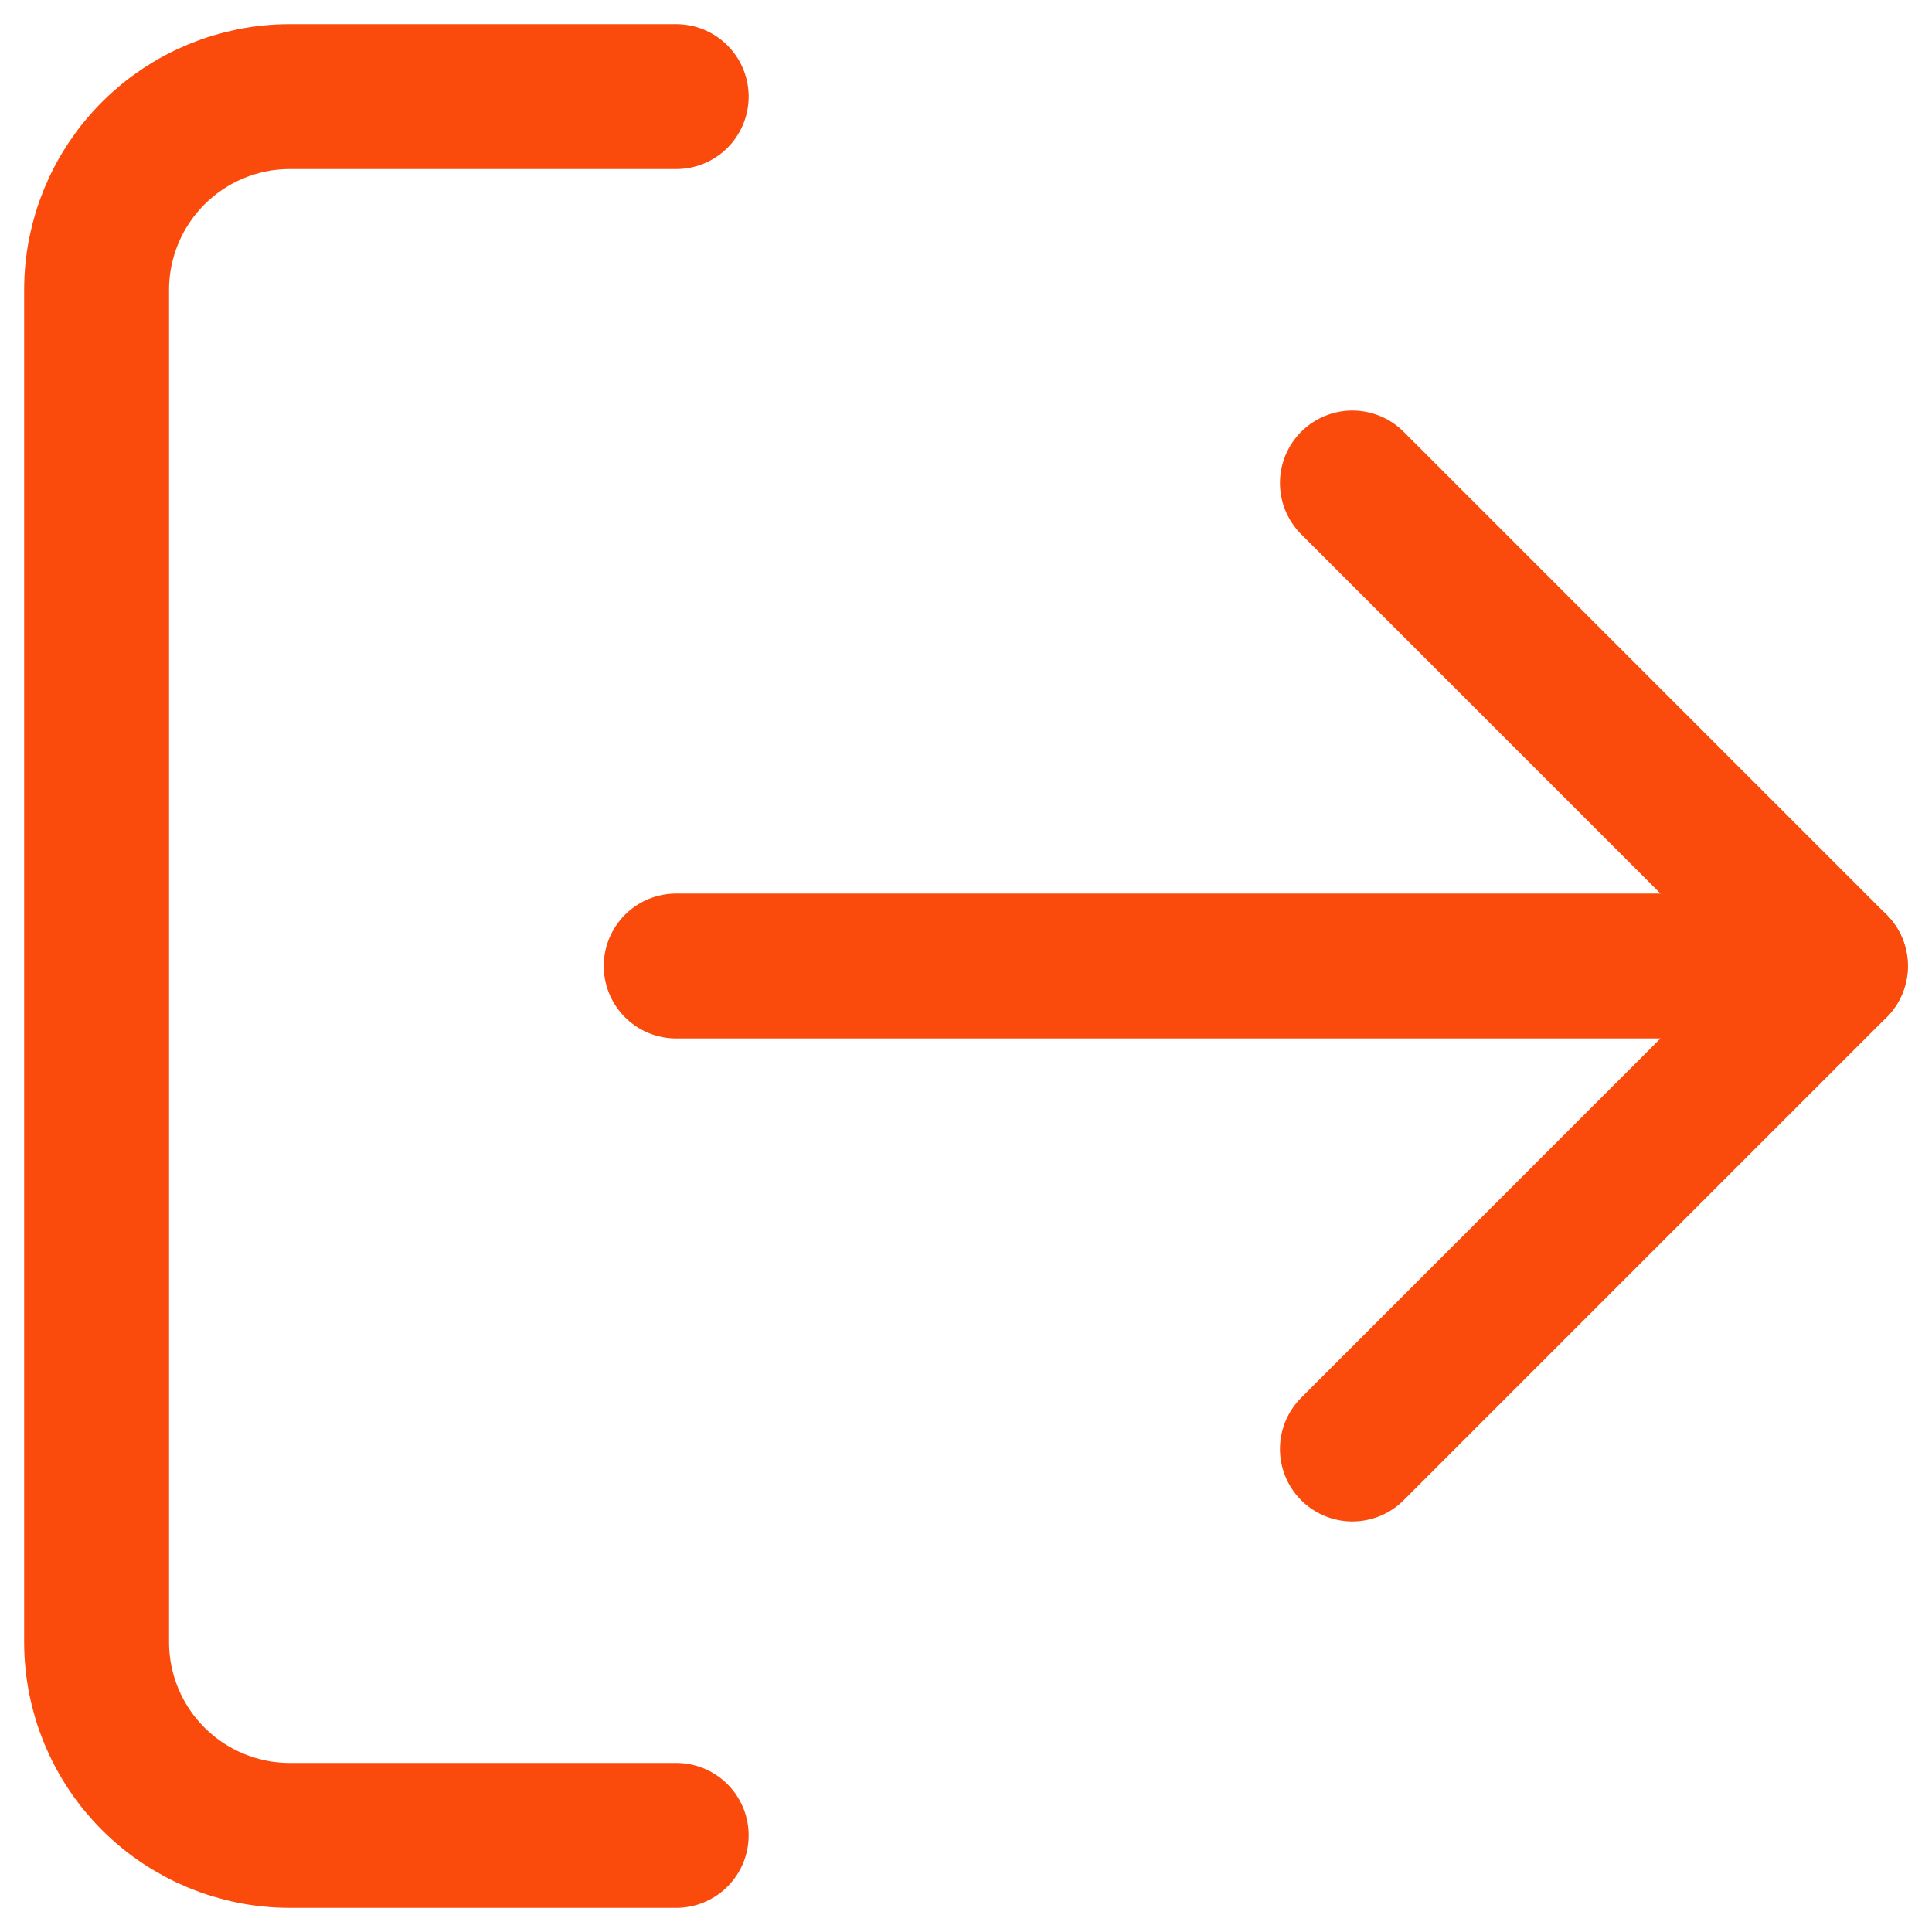 <svg width="20" height="20" viewBox="0 0 20 20" fill="none" xmlns="http://www.w3.org/2000/svg">
<path d="M7 19H3C2.47 19 1.961 18.789 1.586 18.414C1.211 18.039 1 17.53 1 17V3C1 2.47 1.211 1.961 1.586 1.586C1.961 1.211 2.47 1 3 1H7" stroke="#FA4A0C" stroke-width="1.5" stroke-linecap="round" stroke-linejoin="round"/>
<path d="M14 15L19 10L14 5" stroke="#FA4A0C" stroke-width="1.5" stroke-linecap="round" stroke-linejoin="round"/>
<path d="M19 10H7" stroke="#FA4A0C" stroke-width="1.5" stroke-linecap="round" stroke-linejoin="round"/>
</svg>
